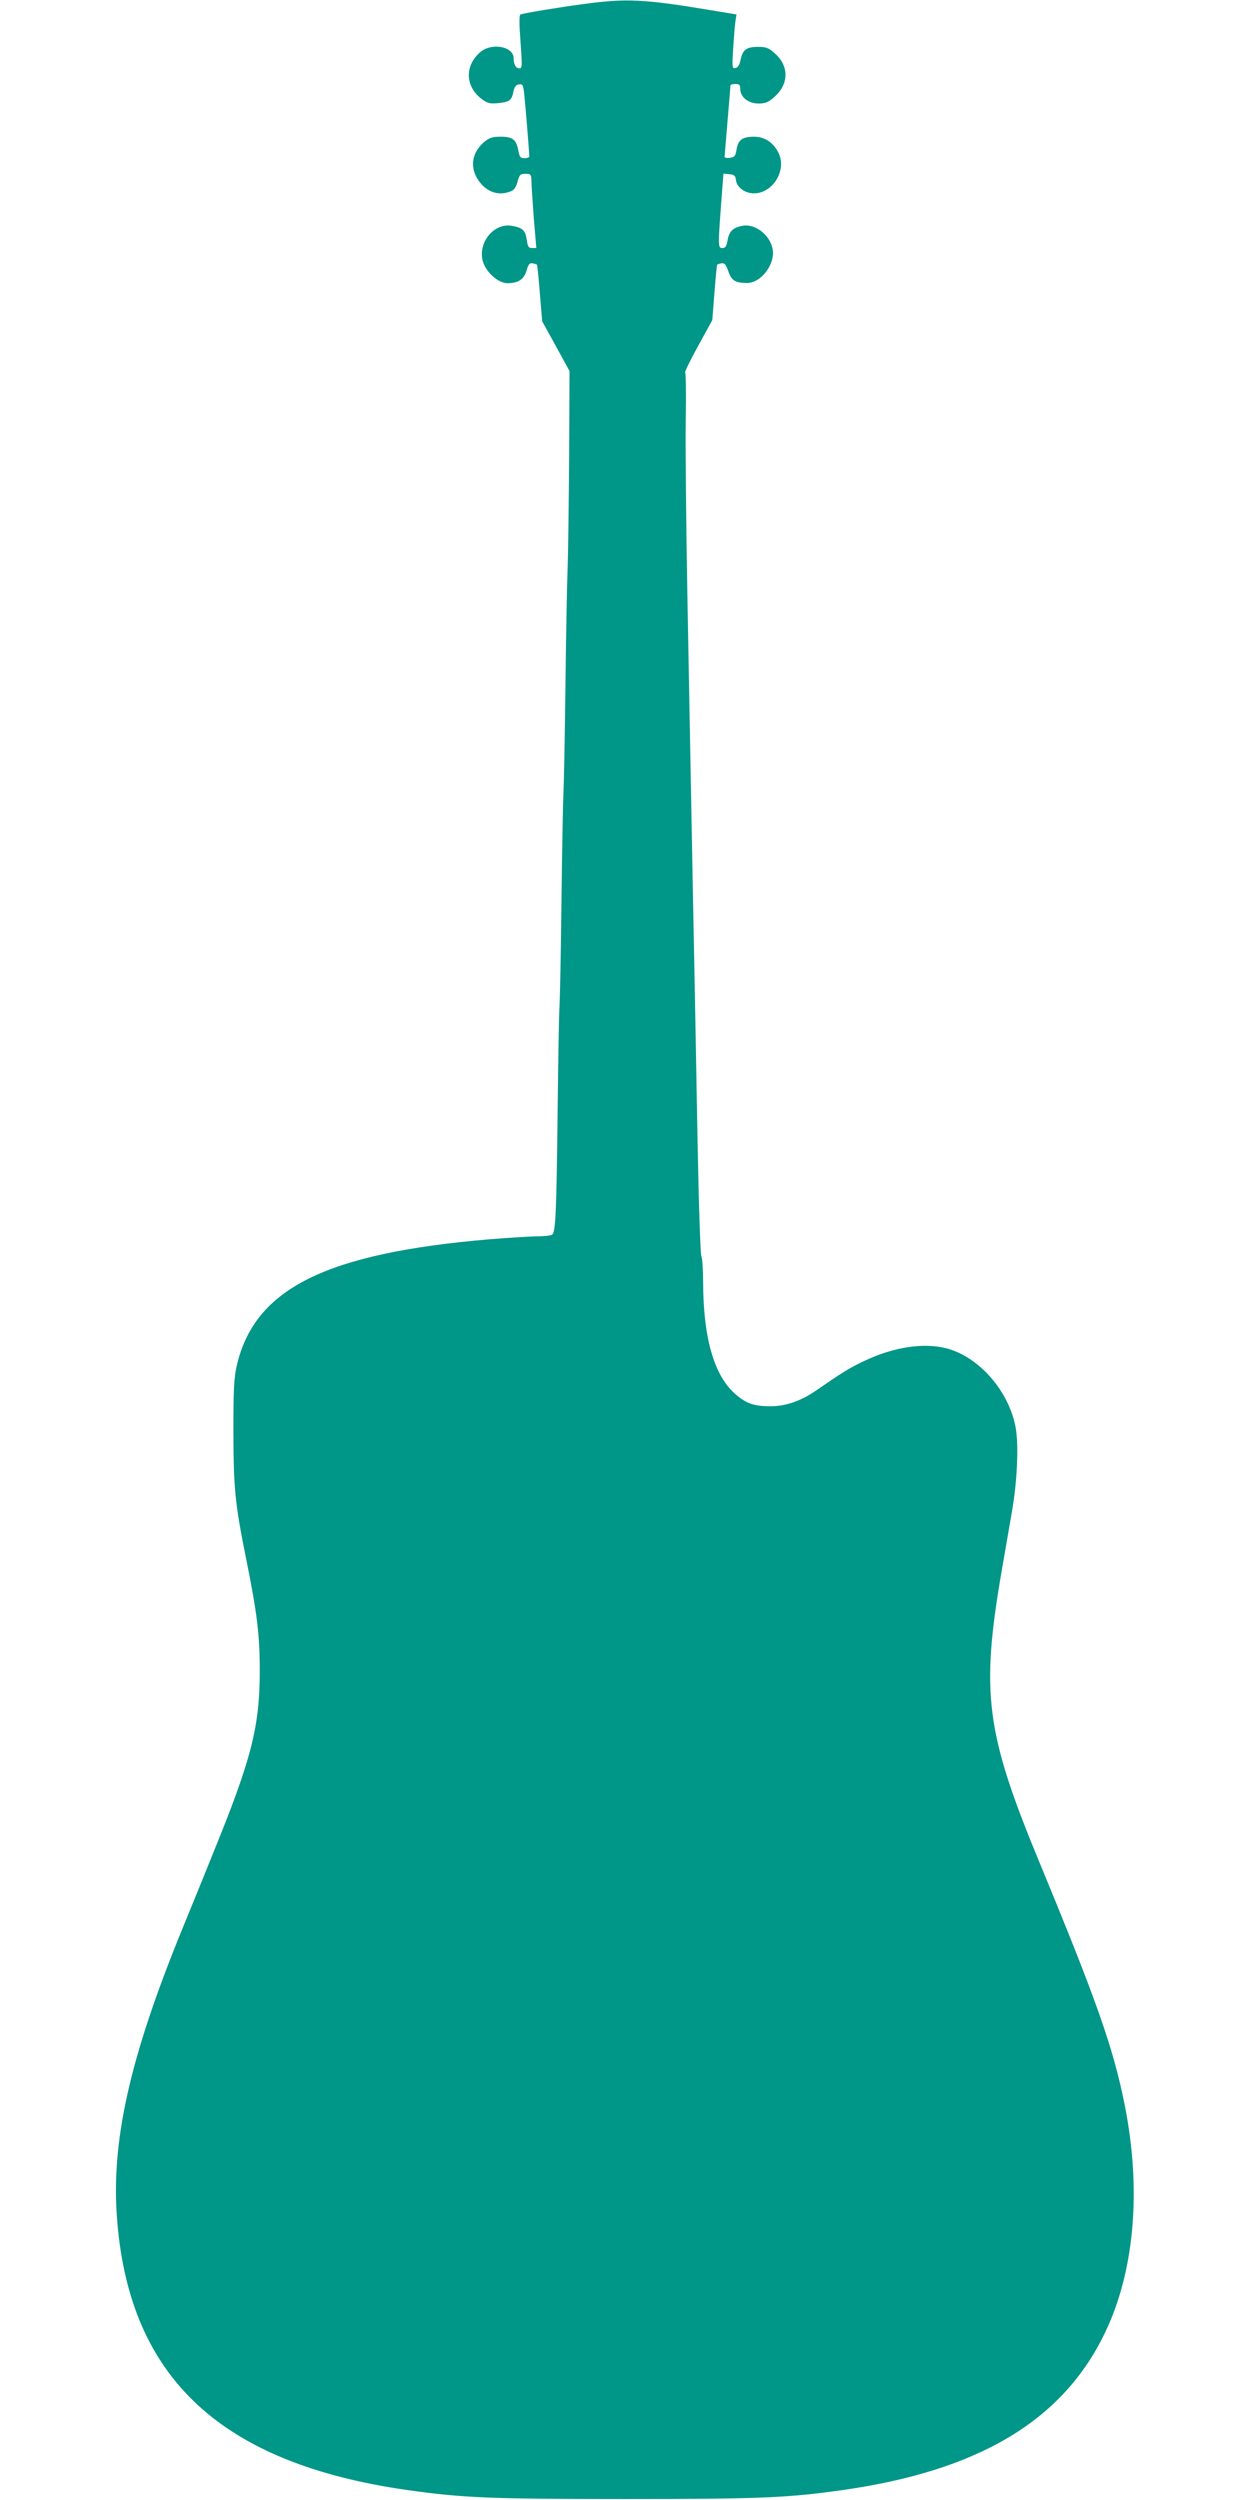 <?xml version="1.0" standalone="no"?>
<!DOCTYPE svg PUBLIC "-//W3C//DTD SVG 20010904//EN"
 "http://www.w3.org/TR/2001/REC-SVG-20010904/DTD/svg10.dtd">
<svg version="1.0" xmlns="http://www.w3.org/2000/svg"
 width="640pt" height="1280pt" viewBox="0 0 640 1280"
 preserveAspectRatio="xMidYMid meet">
<g transform="translate(0,1280) scale(0.1,-0.1)"
fill="#009688" stroke="none">
<path d="M2986 12779 c-128 -17 -297 -45 -321 -53 -7 -3 -7 -46 0 -140 9 -124
9 -136 -6 -136 -18 0 -29 20 -29 51 0 61 -111 82 -170 33 -81 -69 -79 -175 4
-239 31 -24 43 -27 87 -23 58 6 69 14 78 60 5 23 13 34 28 36 19 3 22 -3 27
-50 6 -53 26 -301 26 -319 0 -5 -11 -9 -25 -9 -20 0 -25 6 -31 38 -10 57 -29
72 -90 72 -42 0 -59 -5 -85 -27 -60 -51 -74 -122 -36 -186 41 -68 105 -93 171
-67 18 6 28 21 36 50 9 35 14 40 40 40 28 0 30 -3 31 -37 0 -21 6 -107 12
-190 l13 -153 -22 0 c-18 0 -22 7 -27 42 -7 49 -22 63 -78 72 -91 15 -173 -87
-147 -181 15 -56 79 -113 126 -113 56 0 85 20 98 65 9 31 15 39 30 37 10 -2
21 -5 23 -7 2 -2 9 -68 15 -147 l12 -143 70 -127 70 -128 -2 -442 c-2 -244 -5
-501 -8 -573 -3 -71 -8 -344 -11 -605 -3 -261 -8 -502 -10 -535 -2 -33 -7
-278 -10 -545 -3 -267 -8 -512 -10 -545 -3 -33 -7 -280 -10 -550 -6 -519 -10
-616 -29 -627 -6 -4 -39 -8 -73 -8 -34 0 -144 -7 -245 -15 -839 -71 -1203
-252 -1295 -644 -15 -63 -18 -121 -18 -341 1 -297 8 -366 66 -655 55 -273 69
-383 69 -571 0 -284 -43 -452 -236 -925 -47 -118 -122 -300 -165 -406 -267
-655 -362 -1082 -329 -1483 65 -808 534 -1243 1485 -1379 283 -40 422 -46
1115 -46 693 0 832 6 1115 46 688 98 1114 349 1332 784 161 319 200 745 111
1190 -58 289 -141 526 -432 1230 -280 675 -306 875 -196 1510 17 99 40 232 51
295 27 152 35 337 20 426 -32 187 -185 365 -353 410 -118 31 -272 8 -425 -65
-76 -36 -109 -57 -250 -154 -75 -51 -152 -77 -226 -77 -89 0 -128 14 -186 66
-106 95 -160 287 -161 567 0 65 -4 126 -9 135 -5 9 -14 287 -20 617 -6 330
-13 722 -16 870 -3 149 -10 502 -15 785 -5 283 -15 794 -21 1135 -6 341 -10
731 -8 868 2 136 1 248 -3 250 -4 1 26 62 66 135 l73 133 11 140 c6 78 12 142
14 144 2 2 12 5 22 7 16 2 23 -7 35 -41 17 -48 35 -59 93 -60 74 -2 148 96
134 174 -14 72 -89 131 -154 119 -49 -9 -69 -28 -77 -75 -5 -29 -11 -39 -26
-39 -23 0 -23 7 -7 223 l12 158 30 -3 c25 -2 32 -8 34 -30 4 -37 46 -68 92
-68 98 0 171 121 125 209 -26 52 -71 81 -124 81 -60 0 -82 -16 -90 -66 -5 -33
-10 -39 -34 -42 -15 -2 -27 0 -27 5 0 4 7 87 15 183 8 96 15 178 15 183 0 4
11 7 25 7 20 0 25 -5 25 -25 0 -42 41 -75 93 -75 35 0 51 6 81 33 75 65 77
157 5 222 -33 30 -46 35 -87 35 -60 0 -79 -14 -90 -65 -5 -27 -14 -41 -26 -43
-18 -4 -18 2 -12 104 4 60 9 123 12 139 l5 31 -133 22 c-341 57 -432 61 -652
31z"/>
</g>
</svg>
